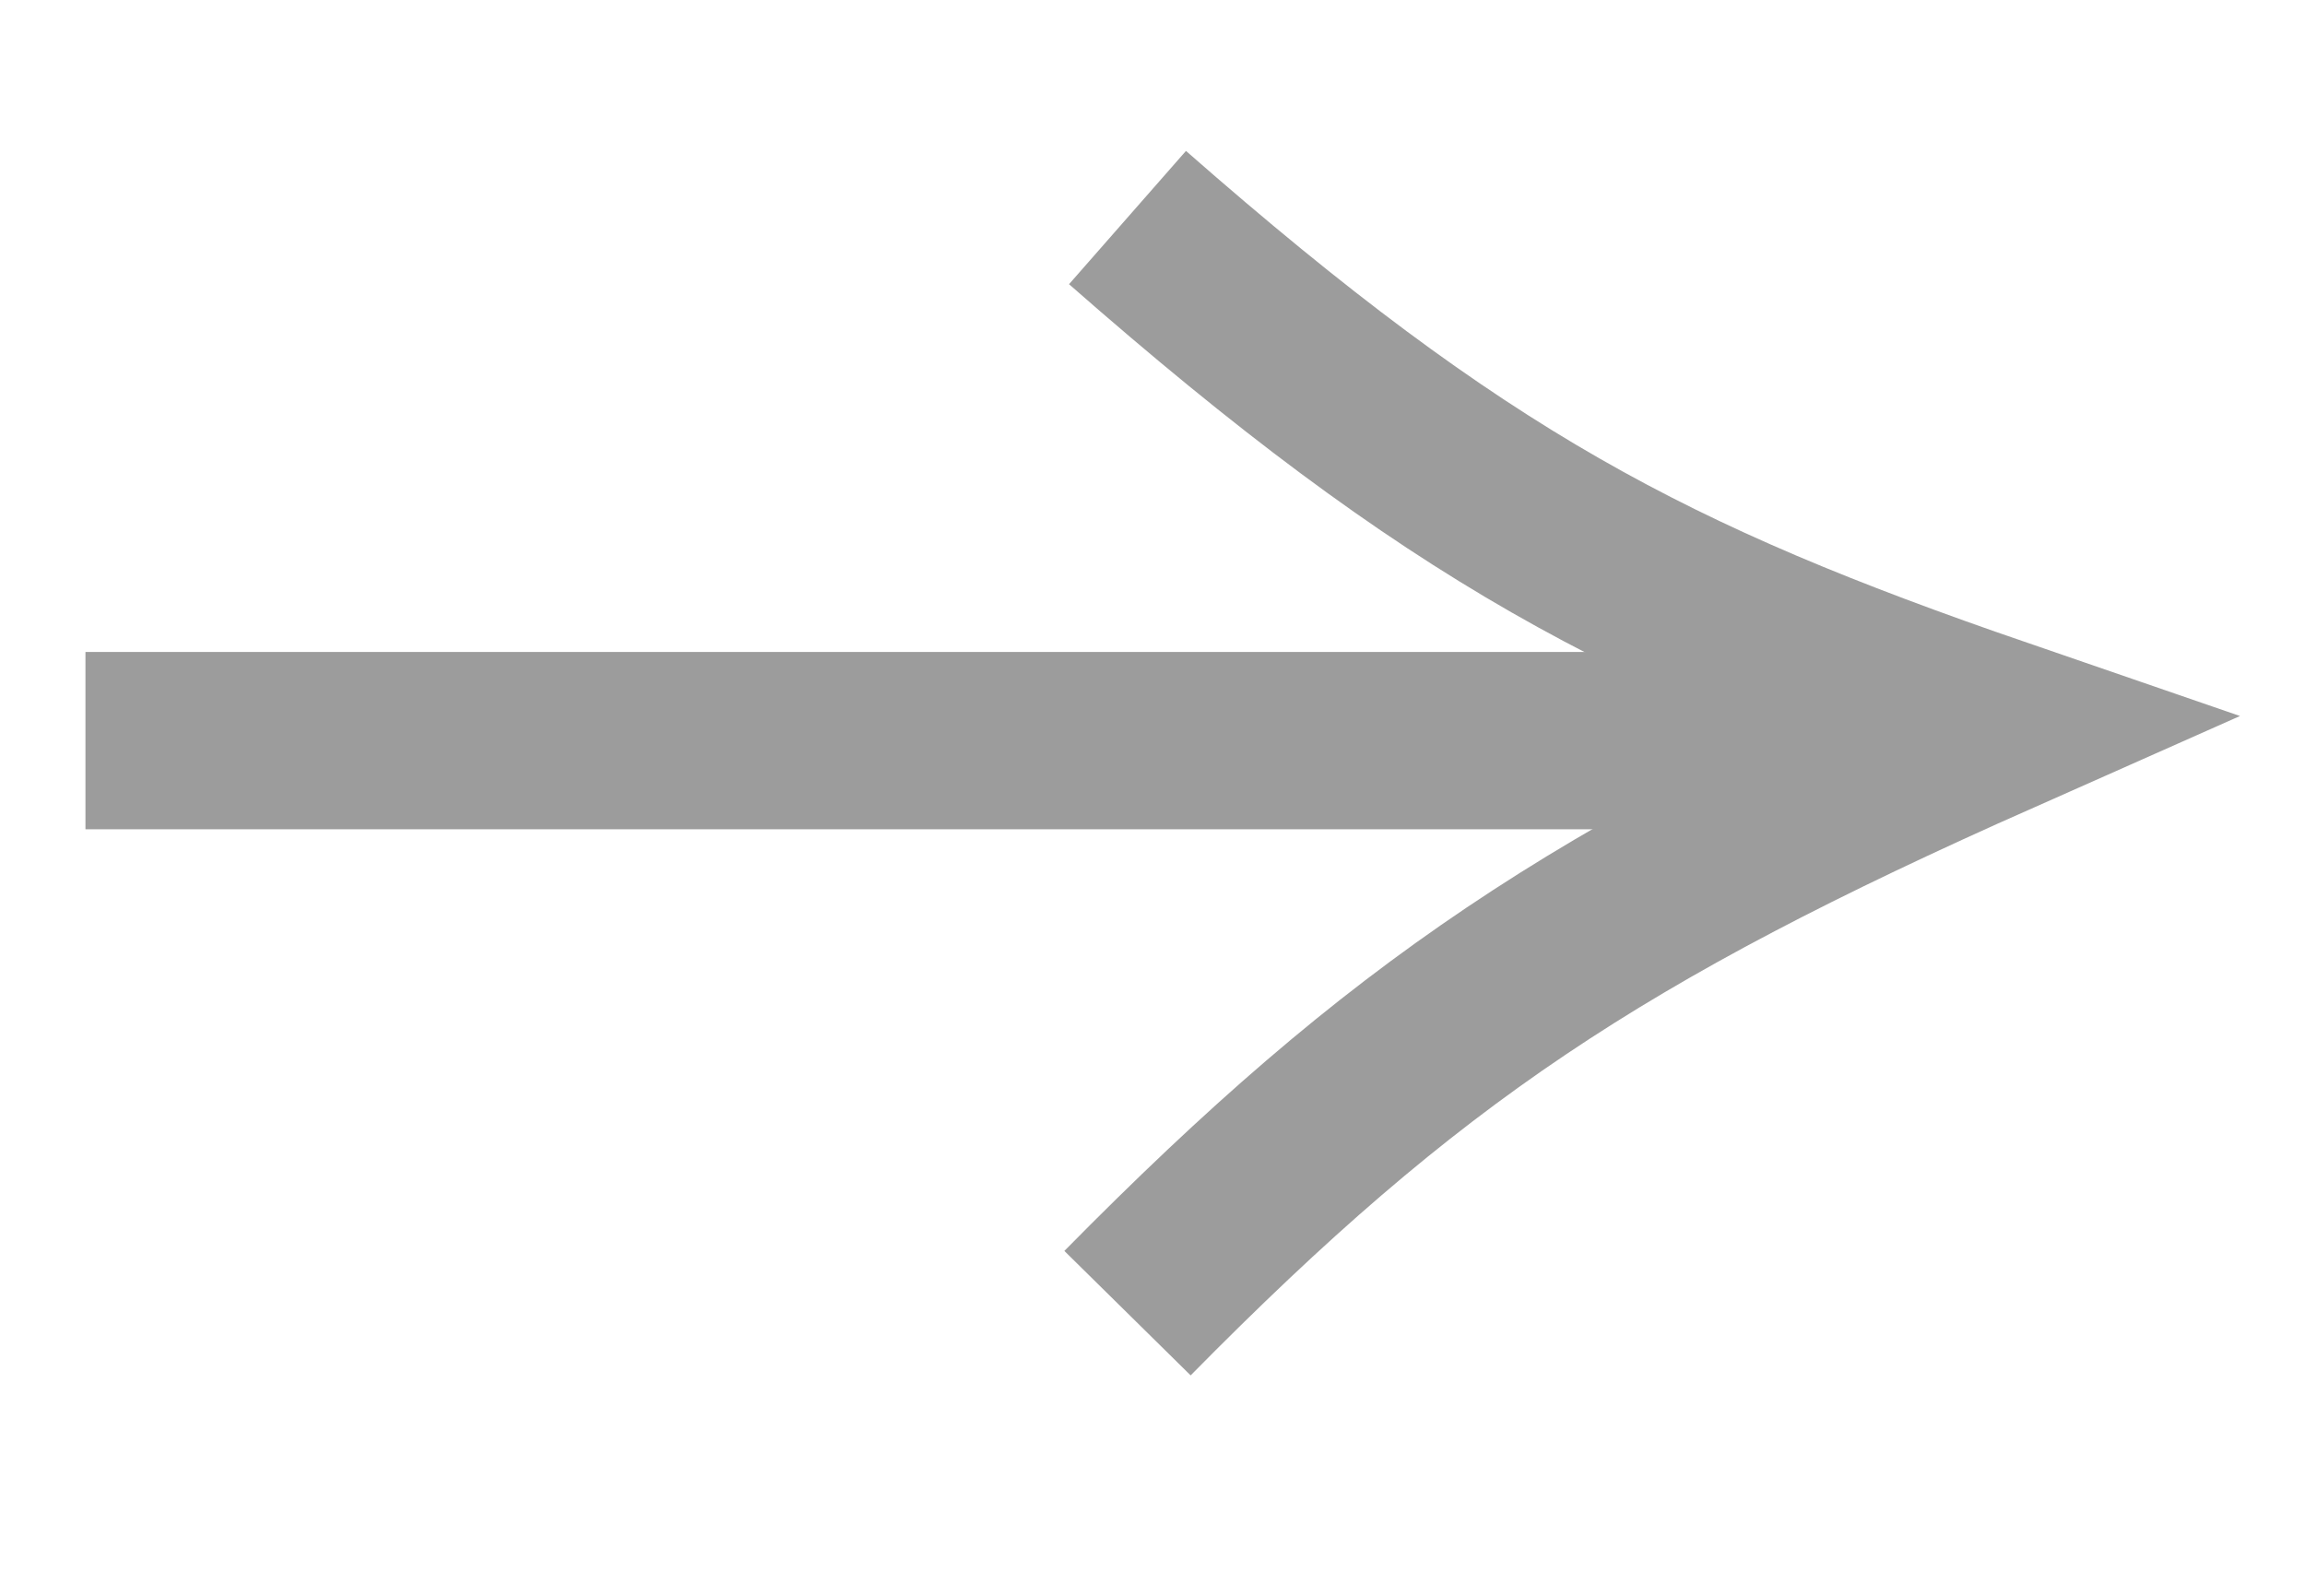 <?xml version="1.0" encoding="UTF-8"?> <svg xmlns="http://www.w3.org/2000/svg" width="13" height="9" viewBox="0 0 13 9" fill="none"> <line x1="0.482" y1="4.177" x2="10.687" y2="4.177" stroke="#9C9C9C"></line> <path d="M6.359 7.406C7.923 5.819 9.005 5.101 11.268 4.097C9.301 3.42 8.218 2.858 6.359 1.227" stroke="#9C9C9C"></path> </svg> 